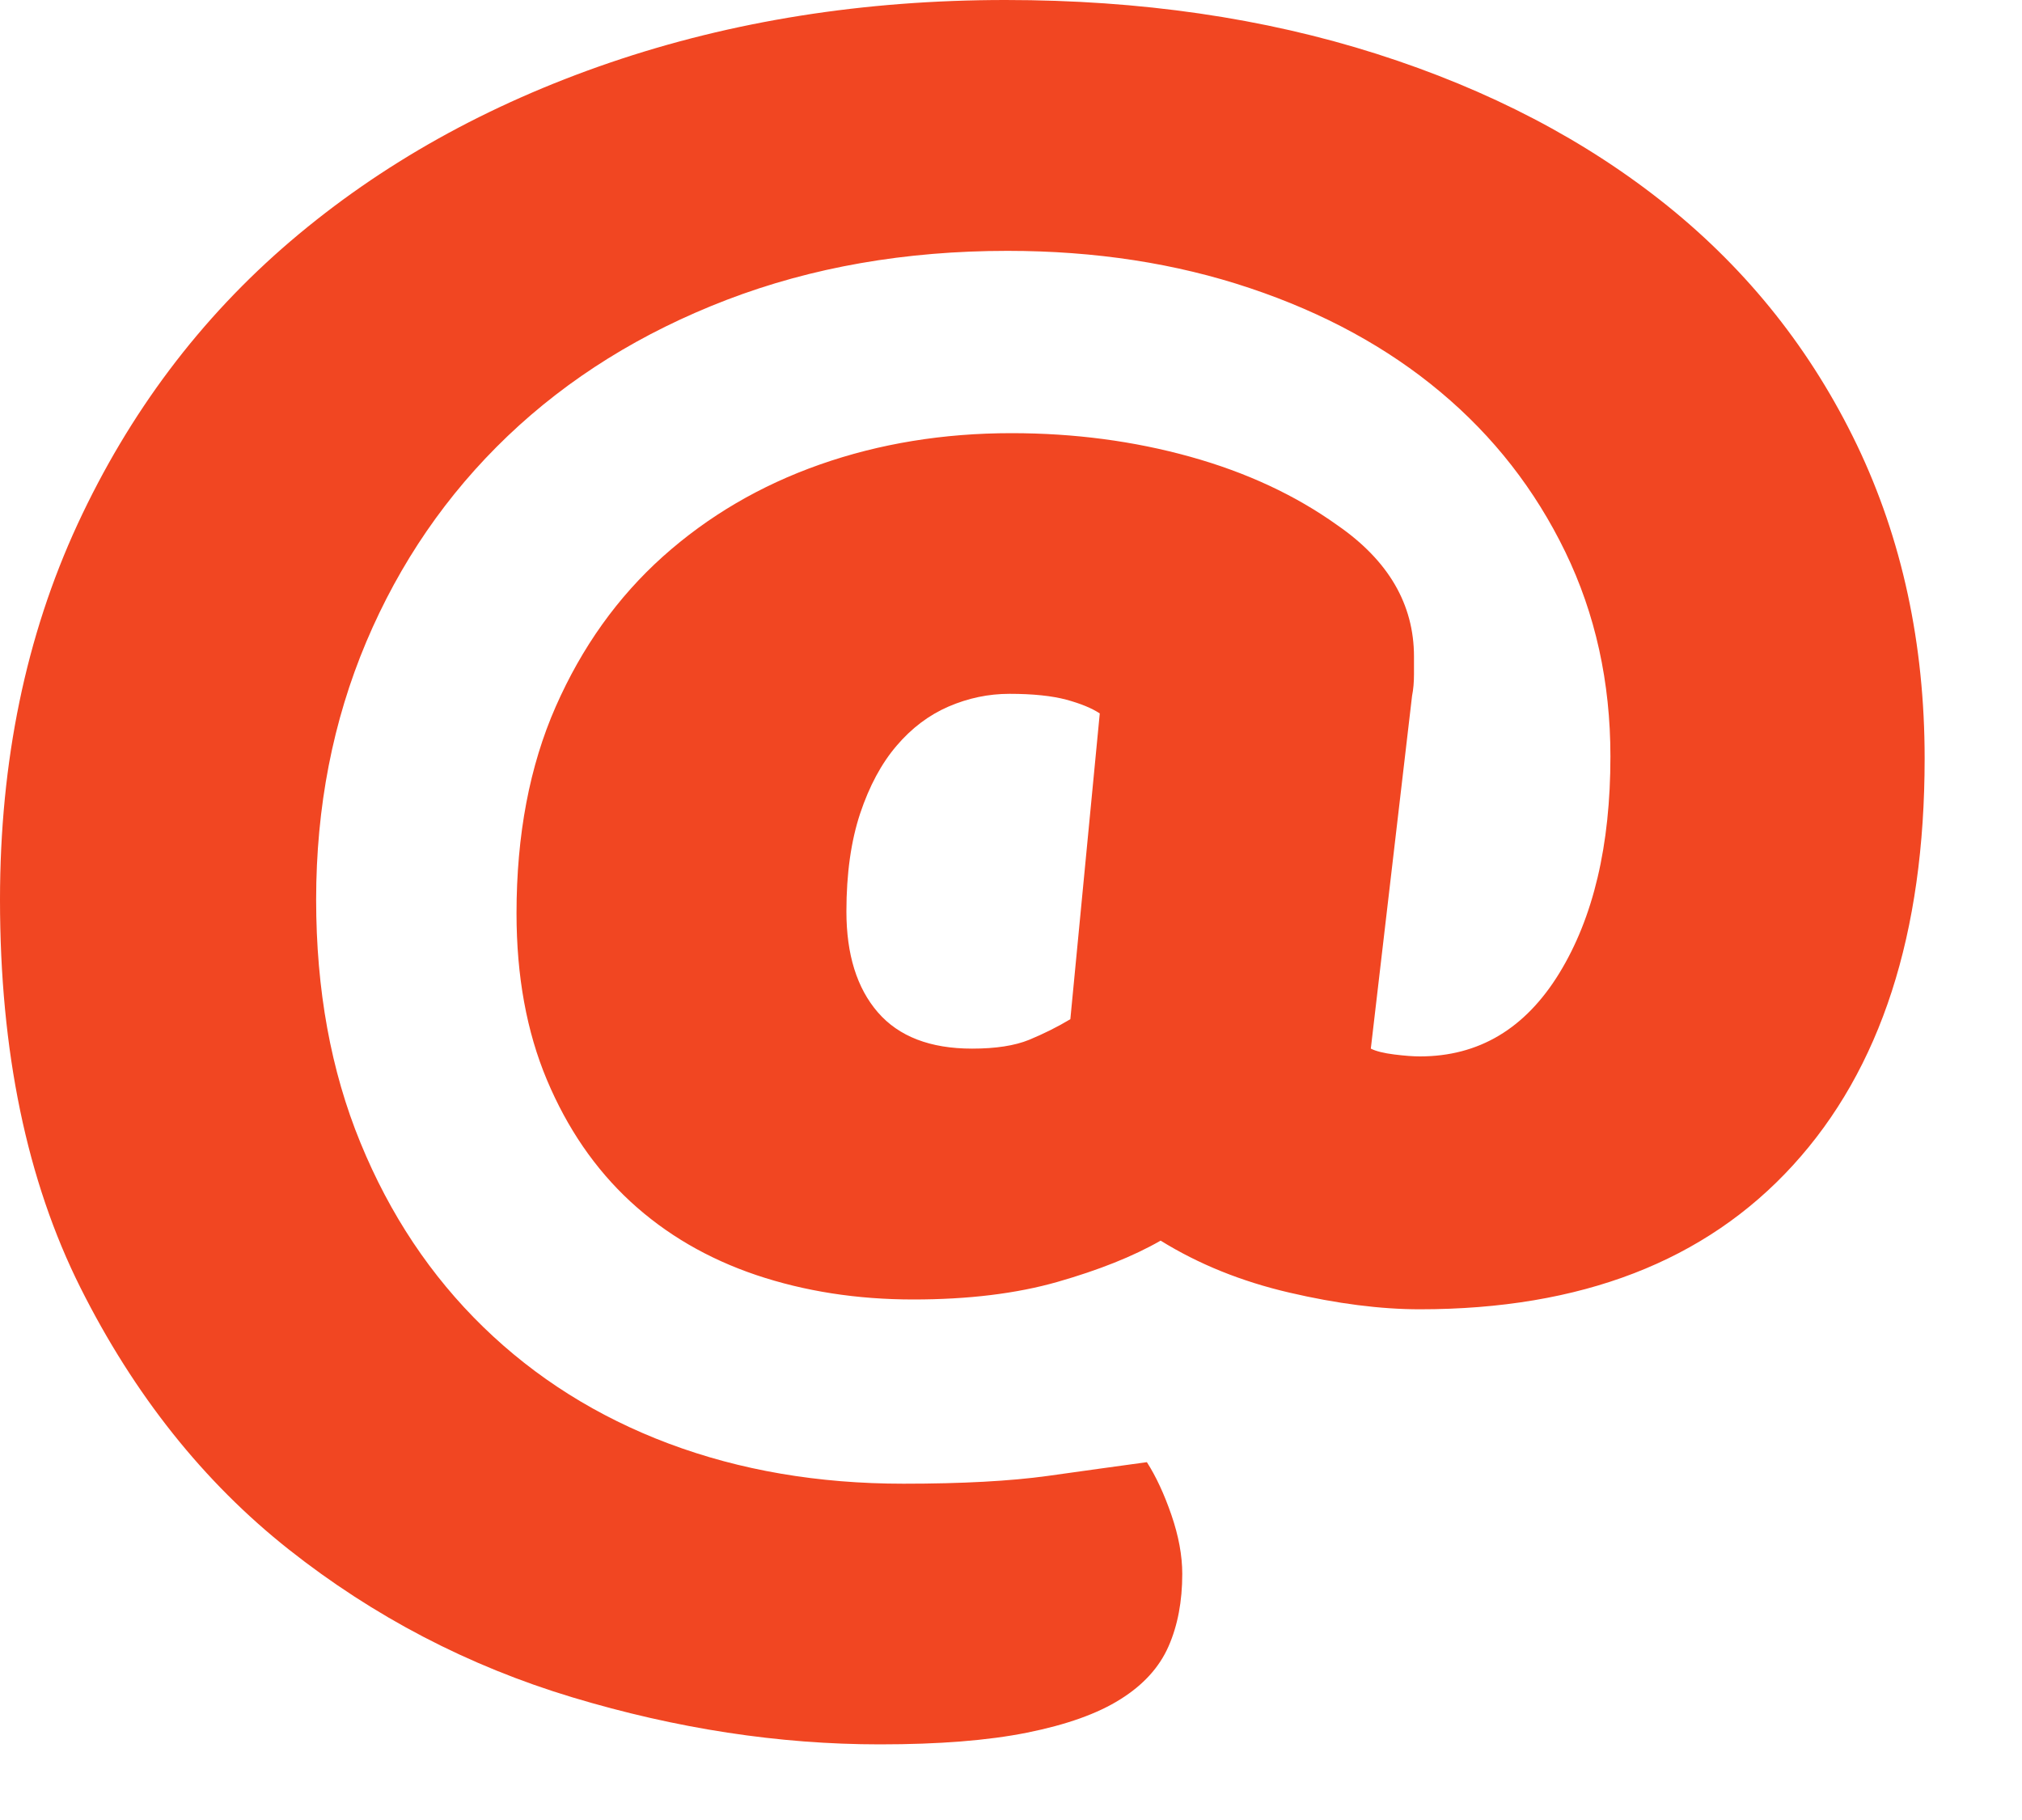 <?xml version="1.0" encoding="UTF-8"?>
<svg width="20px" height="18px" viewBox="0 0 20 18" version="1.1" xmlns="http://www.w3.org/2000/svg" xmlns:xlink="http://www.w3.org/1999/xlink">
    <!-- Generator: Sketch 53.2 (72643) - https://sketchapp.com -->
    <title>@</title>
    <desc>Created with Sketch.</desc>
    <g id="@" stroke="none" stroke-width="1" fill="none" fill-rule="evenodd">
        <path d="M9.033,12.852 C8.476,12.852 7.958,12.771 7.479,12.61 C7,12.448 6.585,12.206 6.235,11.883 C5.886,11.56 5.611,11.159 5.41,10.681 C5.209,10.203 5.109,9.654 5.109,9.033 C5.109,8.258 5.238,7.576 5.497,6.988 C5.756,6.4 6.109,5.906 6.556,5.505 C7.003,5.105 7.521,4.801 8.11,4.594 C8.699,4.387 9.331,4.284 10.004,4.284 C10.626,4.284 11.215,4.362 11.772,4.517 C12.329,4.672 12.814,4.898 13.229,5.195 C13.734,5.544 13.986,5.977 13.986,6.494 L13.986,6.668 C13.986,6.746 13.98,6.817 13.967,6.882 L13.559,10.371 C13.611,10.397 13.688,10.416 13.792,10.429 C13.896,10.442 13.98,10.448 14.044,10.448 C14.627,10.448 15.087,10.174 15.424,9.624 C15.76,9.075 15.929,8.361 15.929,7.482 C15.929,6.746 15.78,6.071 15.482,5.457 C15.184,4.843 14.773,4.316 14.248,3.877 C13.724,3.438 13.096,3.095 12.364,2.85 C11.632,2.604 10.833,2.481 9.965,2.481 C8.955,2.481 8.029,2.643 7.187,2.966 C6.346,3.289 5.624,3.738 5.021,4.313 C4.419,4.888 3.953,5.567 3.623,6.348 C3.293,7.13 3.127,7.98 3.127,8.898 C3.127,9.789 3.273,10.59 3.565,11.301 C3.856,12.012 4.261,12.619 4.779,13.123 C5.297,13.627 5.909,14.012 6.614,14.277 C7.32,14.542 8.094,14.674 8.936,14.674 C9.518,14.674 9.994,14.648 10.363,14.597 C10.732,14.545 11.059,14.5 11.344,14.461 C11.435,14.603 11.516,14.778 11.587,14.984 C11.658,15.191 11.694,15.385 11.694,15.566 C11.694,15.837 11.649,16.076 11.558,16.283 C11.467,16.49 11.309,16.664 11.082,16.806 C10.855,16.949 10.548,17.058 10.159,17.136 C9.771,17.214 9.285,17.252 8.702,17.252 C7.705,17.252 6.692,17.097 5.662,16.787 C4.633,16.477 3.697,15.989 2.856,15.324 C2.014,14.658 1.327,13.795 0.796,12.736 C0.265,11.676 -8.8817842e-15,10.397 -8.8817842e-15,8.898 C-8.8817842e-15,7.528 0.256,6.29 0.767,5.185 C1.279,4.08 1.981,3.147 2.875,2.384 C3.768,1.622 4.821,1.034 6.032,0.62 C7.242,0.207 8.547,-3.55271368e-15 9.946,-3.55271368e-15 C11.28,-3.55271368e-15 12.503,0.178 13.617,0.533 C14.731,0.888 15.689,1.389 16.492,2.035 C17.295,2.682 17.92,3.47 18.367,4.4 C18.813,5.331 19.037,6.365 19.037,7.502 C19.037,9.234 18.603,10.574 17.735,11.524 C16.868,12.474 15.637,12.949 14.044,12.949 C13.656,12.949 13.225,12.894 12.753,12.784 C12.28,12.674 11.856,12.503 11.48,12.27 C11.208,12.426 10.868,12.561 10.46,12.678 C10.053,12.794 9.577,12.852 9.033,12.852 Z M10.878,7.056 C10.8,7.004 10.69,6.959 10.548,6.92 C10.405,6.882 10.218,6.862 9.985,6.862 C9.777,6.862 9.577,6.904 9.382,6.988 C9.188,7.072 9.017,7.201 8.868,7.376 C8.719,7.55 8.599,7.773 8.508,8.045 C8.418,8.316 8.372,8.639 8.372,9.014 C8.372,9.44 8.476,9.773 8.683,10.012 C8.89,10.251 9.201,10.371 9.615,10.371 C9.849,10.371 10.036,10.342 10.179,10.284 C10.321,10.225 10.457,10.158 10.587,10.08 L10.878,7.056 Z" fill="#F14622" fill-rule="nonzero"></path>
    </g>
</svg>